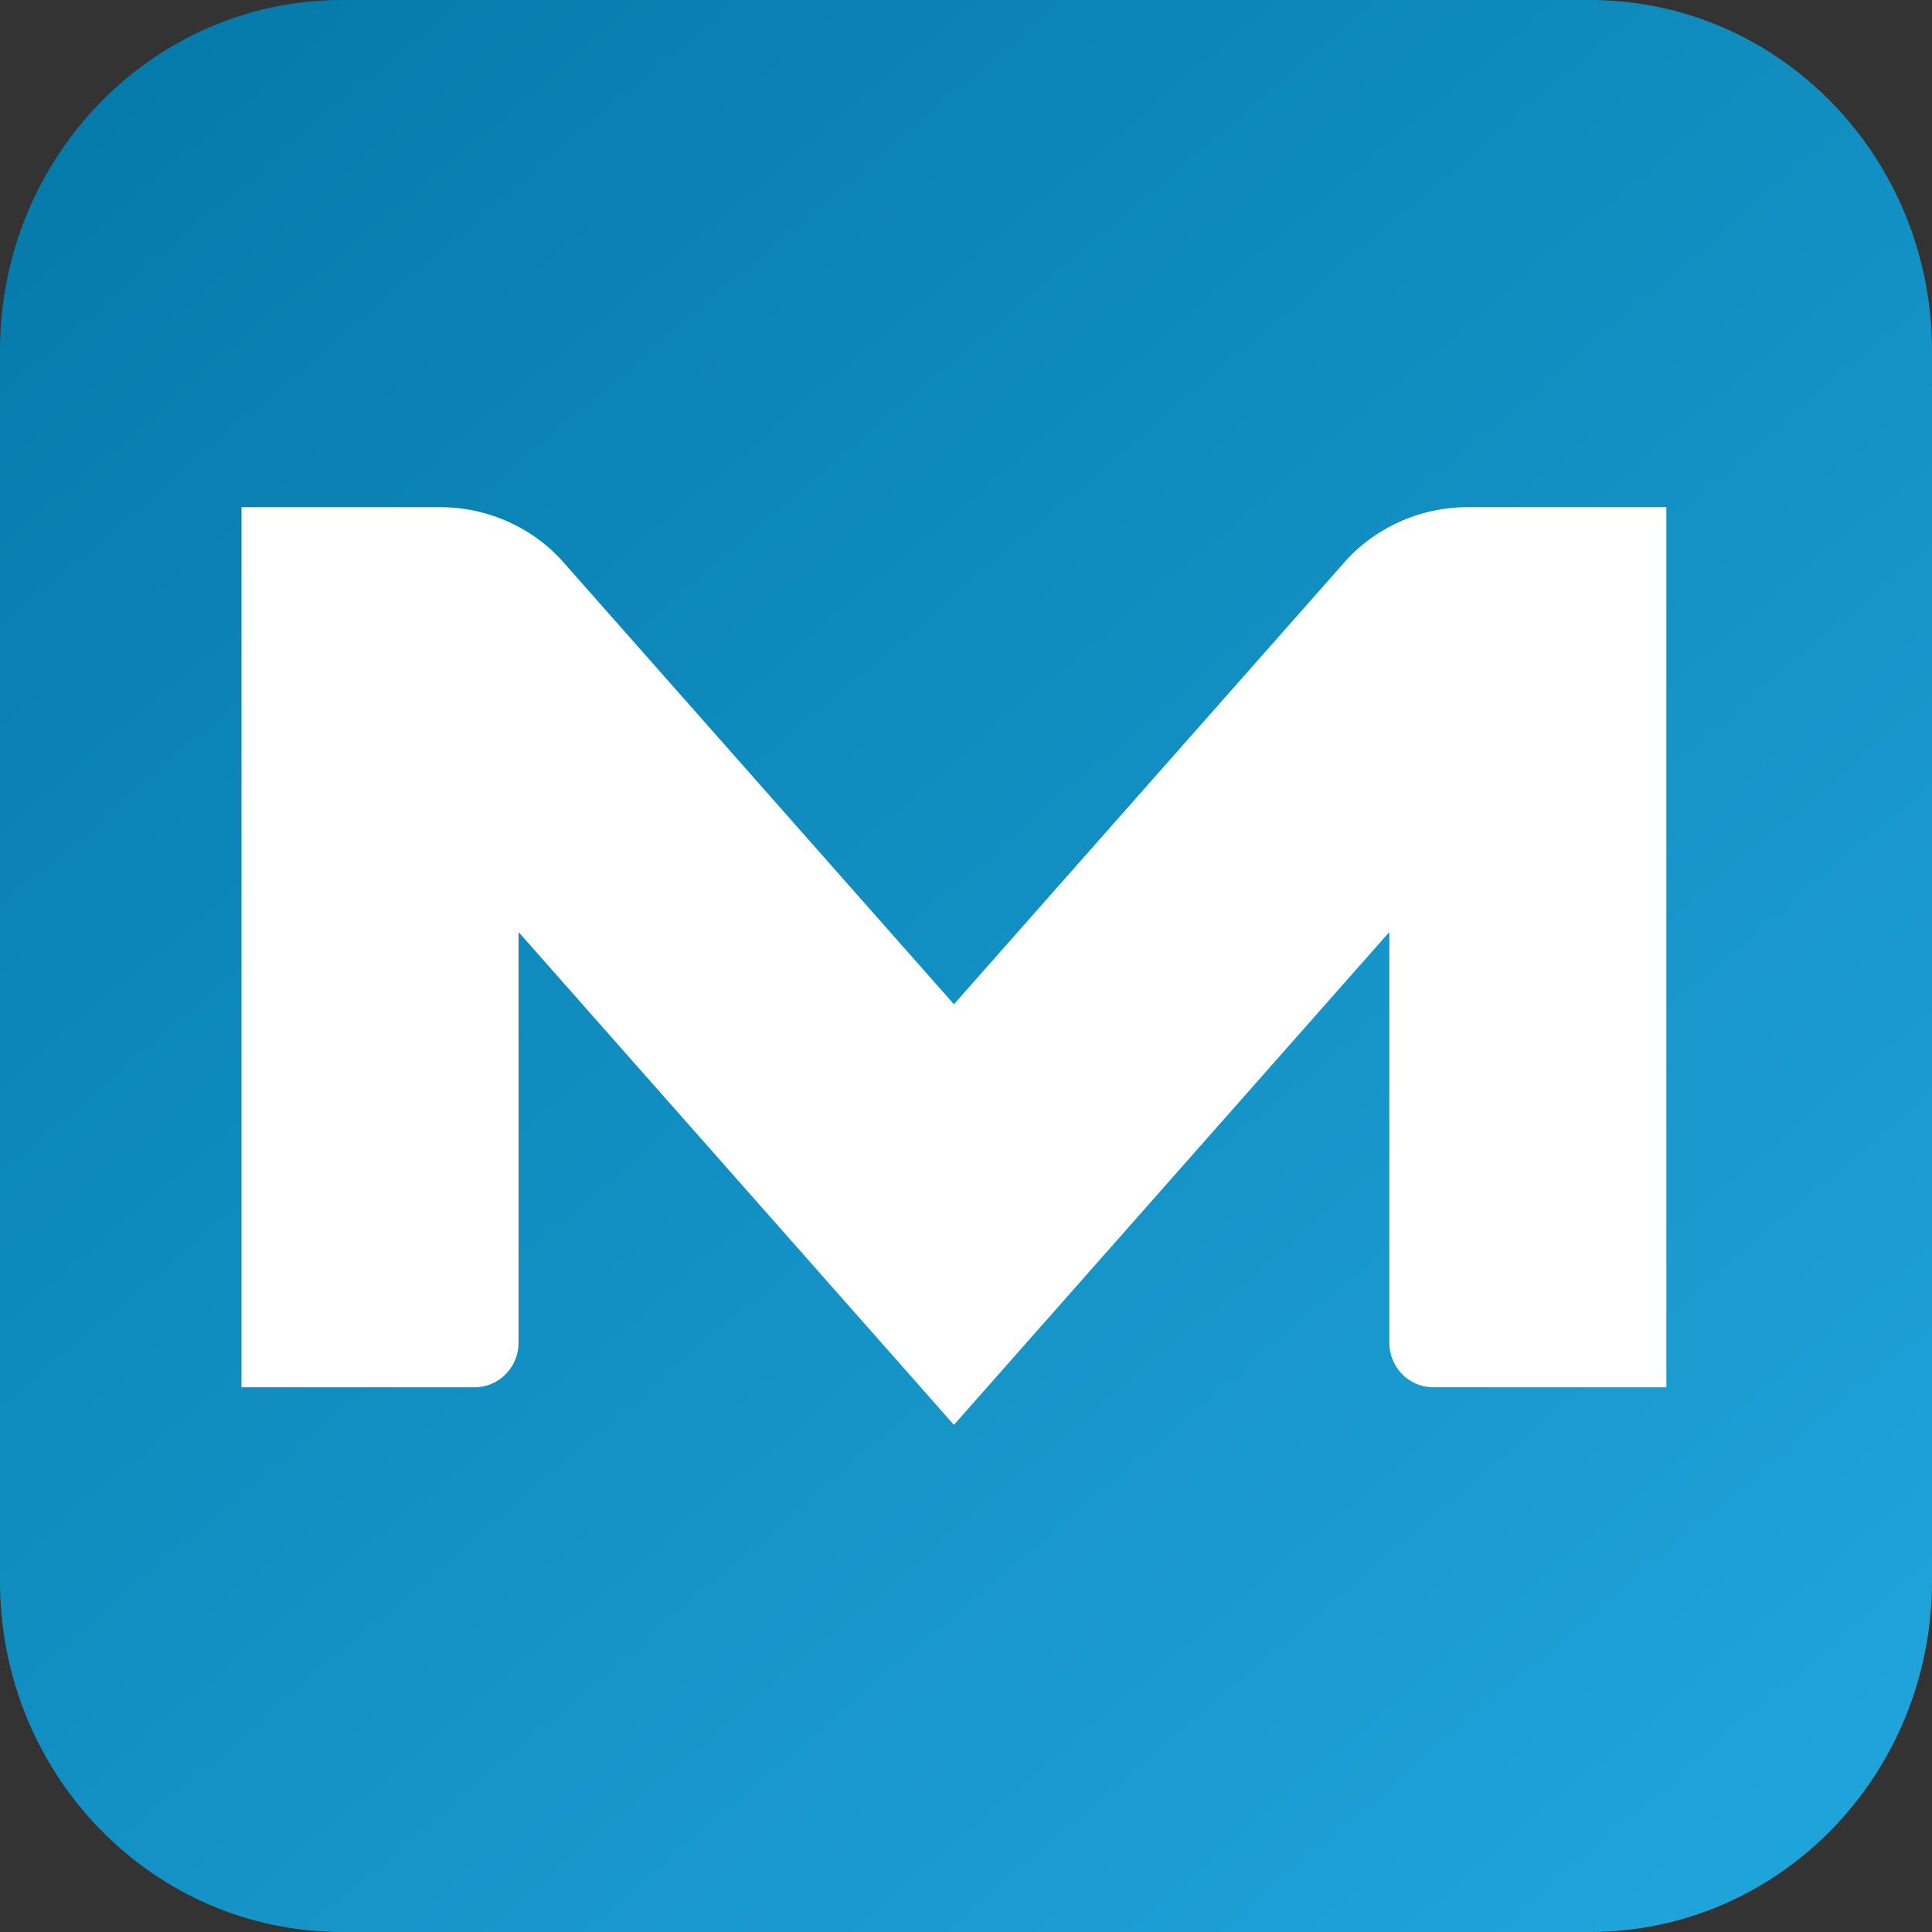 <?xml version="1.0" encoding="UTF-8"?>
<svg xmlns="http://www.w3.org/2000/svg" width="80" height="80" viewBox="0 0 80 80" fill="none">
  <rect x="0" y="0" width="80" height="80" fill="#333333" stroke="none"/>
  <path d="M14.167 0H65.833C73.667 0 80 6.496 80 14.53V65.47C80 73.504 73.667 80 65.833 80H14.167C6.333 80 0 73.504 0 65.47V14.53C0 6.496 6.333 0 14.167 0Z" fill="url(#paint0_linear_230_23331)"></path>
  <path fill-rule="evenodd" clip-rule="evenodd" d="M10 57.444H19.658C20.656 57.444 21.472 56.615 21.472 55.601V38.593L39.5 59L57.529 38.593V55.601C57.529 56.615 58.345 57.444 59.343 57.444H69V21H60.799C58.429 21 56.663 22.16 55.708 23.239L39.5 41.585L23.292 23.239C22.338 22.16 20.571 21 18.202 21H10V57.444Z" fill="white"></path>
  <defs>
    <linearGradient id="paint0_linear_230_23331" x1="85" y1="91" x2="-4.5" y2="-14" gradientUnits="userSpaceOnUse">
      <stop stop-color="#24ABE2"></stop>
      <stop offset="1" stop-color="#0073A2"></stop>
    </linearGradient>
  </defs>
</svg>
